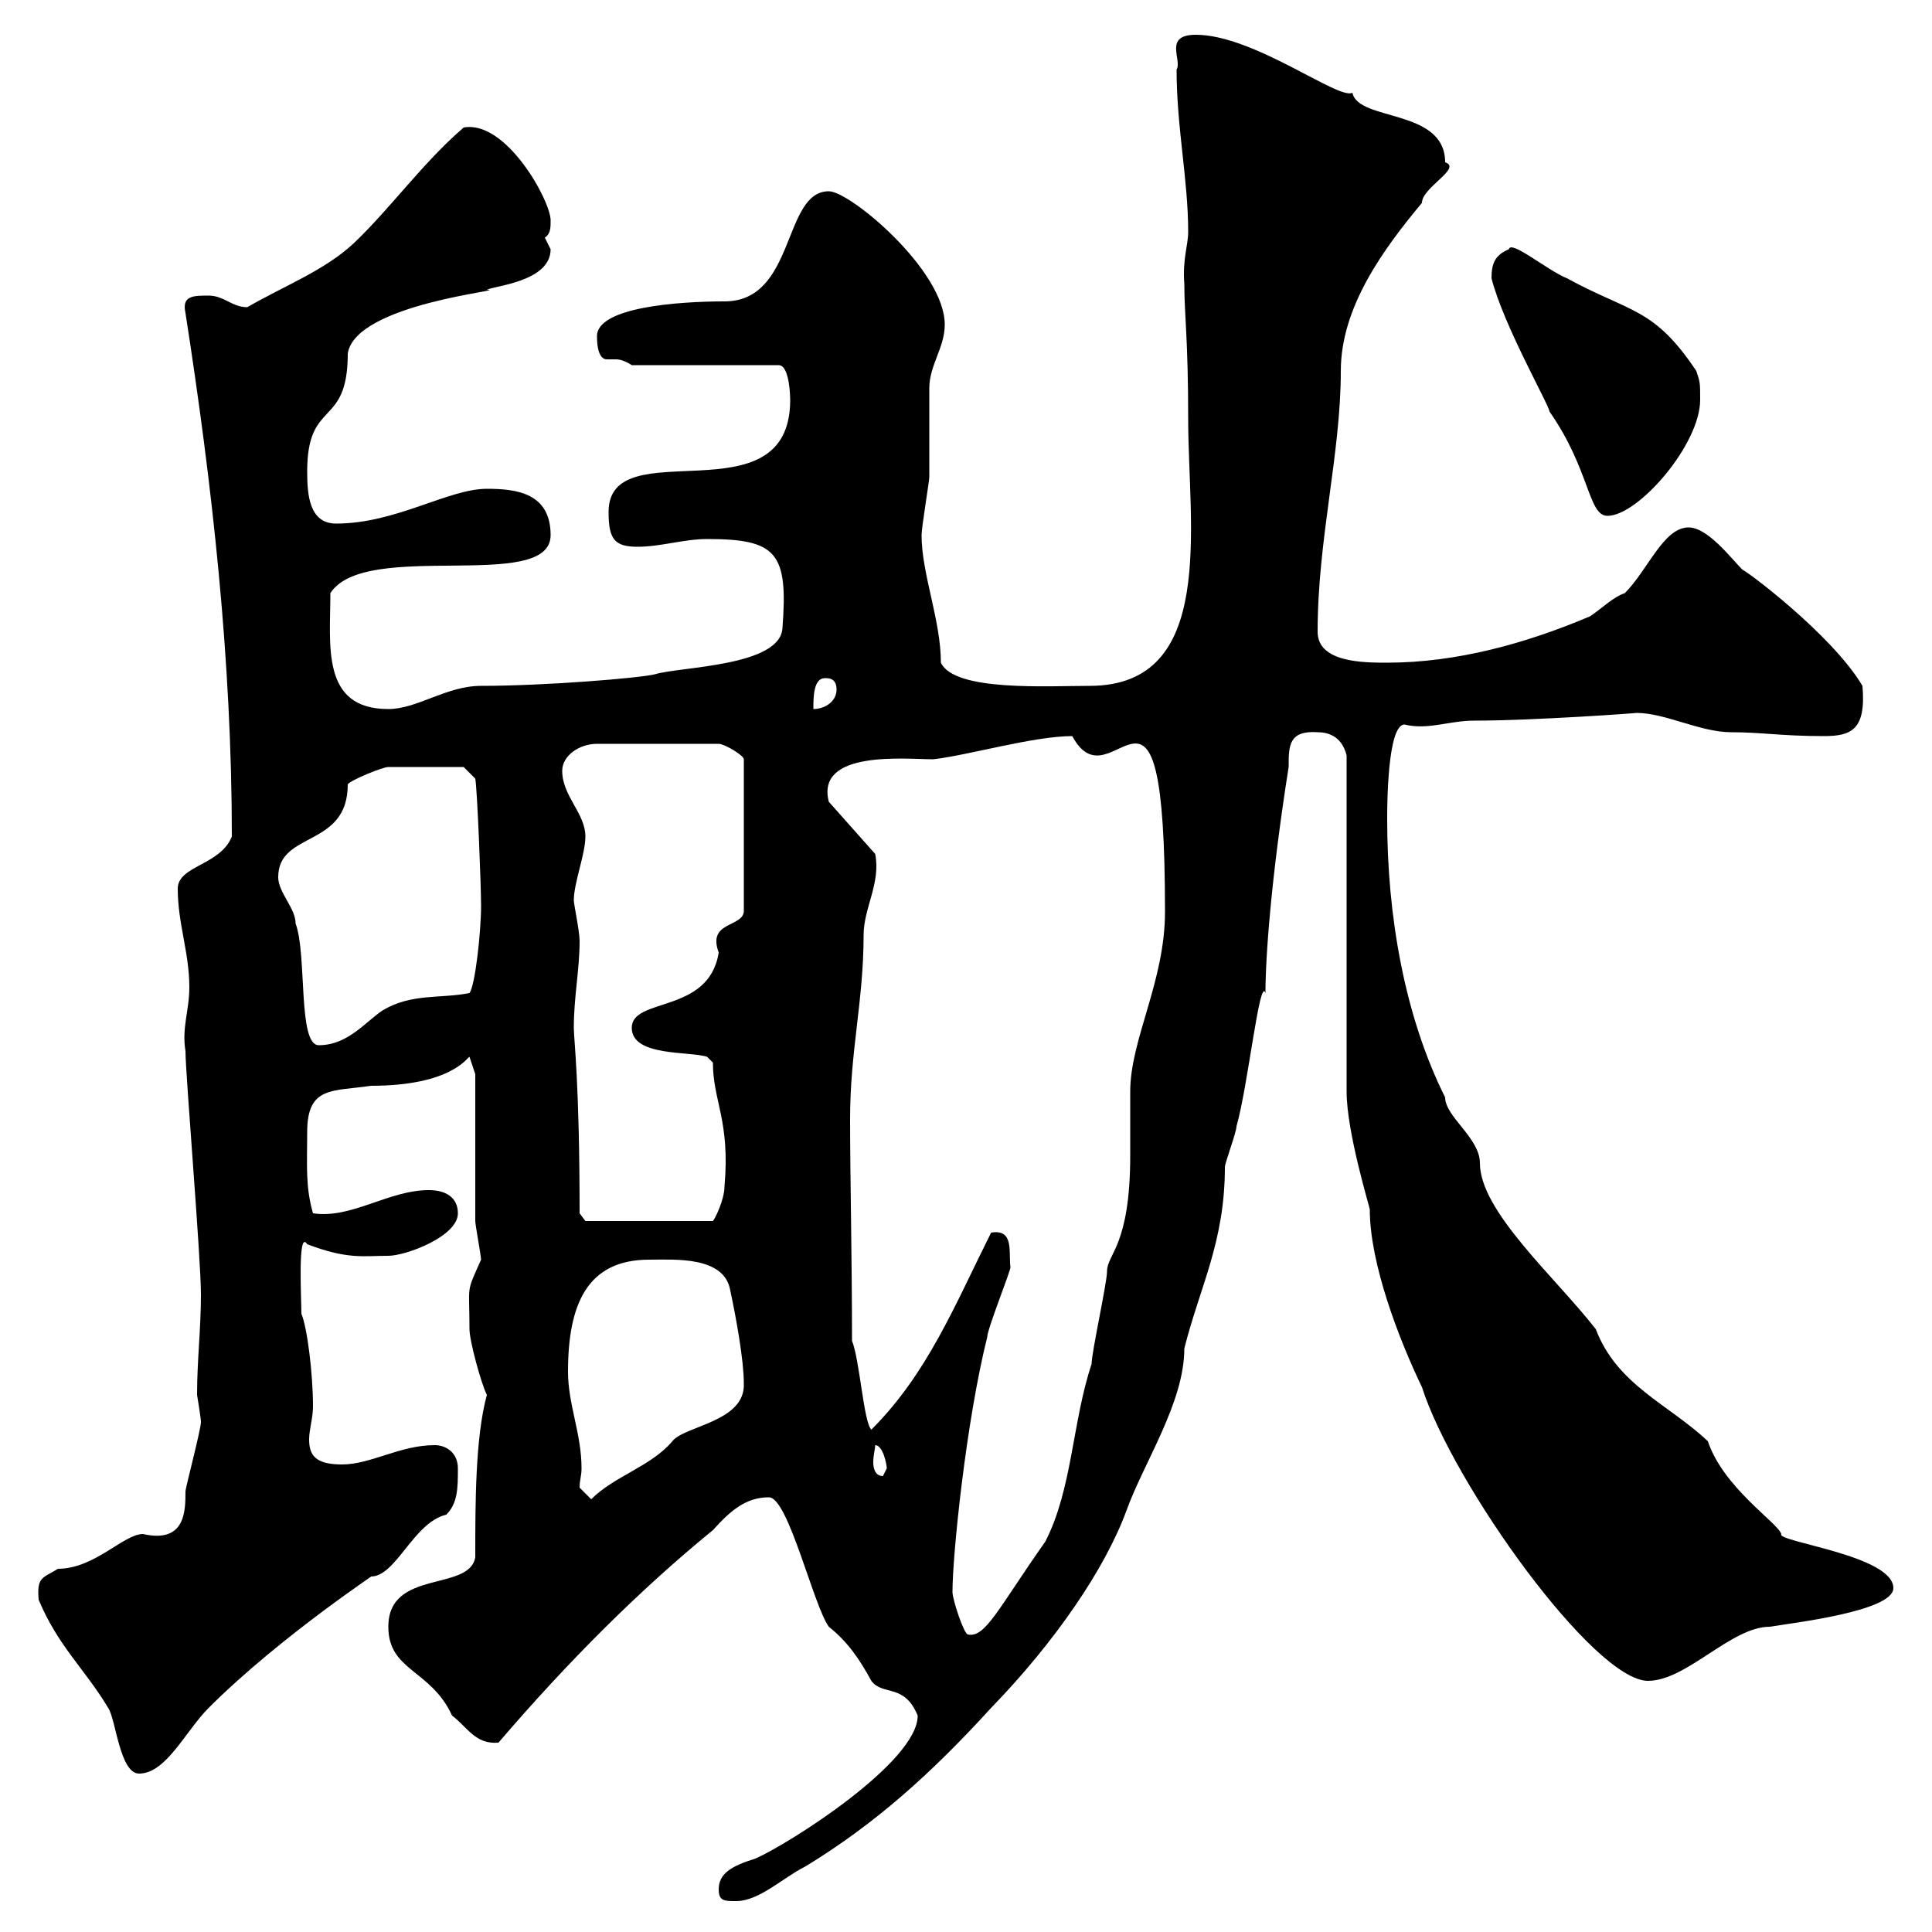 <svg xmlns="http://www.w3.org/2000/svg" xmlns:xlink="http://www.w3.org/1999/xlink" width="300" height="300"><path d="M111.60 293.40C111.60 295.20 112.50 295.20 114.30 295.20C117.90 295.20 121.50 291.60 125.10 289.80C135.90 283.20 144.60 275.40 153.90 265.20C163.80 255 171.60 243.60 174.90 234.60C177.60 227.10 183.90 217.80 183.90 209.40C186.30 199.80 190.20 192.90 190.20 181.20C190.20 180.60 192 175.80 192 174.90C193.80 168.60 195.60 151.50 196.50 154.20C196.50 148.50 197.40 136.20 200.10 119.10C200.10 115.80 200.10 113.40 204.60 113.70C207.90 113.70 208.80 116.10 209.10 117.30L209.10 144.30L209.10 167.70L209.10 169.50C209.10 175.80 212.70 187.50 212.70 187.80C212.70 196.20 217.20 207.90 220.80 215.40C225.60 230.40 247.50 261 255.90 261C261.90 261 268.80 252.60 274.80 252.60C278.40 252 294 250.20 294 246.60C294 241.50 275.70 239.40 276.60 238.20C276 236.40 267.60 231 265.20 223.80C259.20 218.10 251.10 215.10 247.80 206.40C241.50 198.30 229.80 188.10 229.80 180.60C229.80 176.70 224.40 173.40 224.40 170.40C218.10 157.80 215.40 142.20 215.40 127.20C215.40 125.40 215.40 112.50 218.10 112.50C221.70 113.40 225 111.90 228.90 111.90C238.20 111.90 254.70 110.70 254.10 110.70C258.60 110.70 264 113.70 268.80 113.70C273.60 113.70 276.60 114.30 283.20 114.30C287.40 114.30 289.80 113.40 289.20 106.50C284.40 98.40 270.60 88.20 270.60 88.50C268.80 86.70 265.20 81.90 262.20 81.90C258.30 81.90 255.90 88.50 252.30 92.10C250.50 92.70 248.70 94.50 246.90 95.70C237 99.90 226.20 102.90 215.40 102.90C211.80 102.90 204.60 102.90 204.60 98.10C204.60 83.70 208.20 70.50 208.20 57.60C208.20 47.70 214.80 38.70 220.80 31.50C220.80 29.10 227.10 26.10 224.40 25.20C224.40 16.80 210.90 18.90 210 14.40C207.90 15.60 194.70 5.40 185.70 5.40C180.60 5.40 183.60 9.30 182.70 10.80C182.70 19.80 184.50 27.90 184.50 36C184.50 38.10 183.60 40.20 183.90 44.10C183.90 48.90 184.50 52.50 184.50 65.10C184.50 81.60 189 106.50 169.20 106.50C162.60 106.50 148.20 107.40 146.10 102.90C146.10 96.30 143.10 89.10 143.10 83.10C143.10 81.90 144.30 74.70 144.30 74.10C144.30 72.90 144.30 61.20 144.30 60.30C144.30 56.70 146.70 54 146.70 50.40C146.70 42 132 29.70 128.70 29.70C121.50 29.70 123.60 46.80 112.50 46.80C105.30 46.80 92.70 47.70 92.70 52.20C92.70 55.20 93.60 55.80 94.20 55.80C94.50 55.80 95.40 55.80 95.70 55.80C96.30 55.80 97.20 56.10 98.10 56.70L120.90 56.70C122.70 56.70 122.70 62.10 122.70 62.10C122.70 81 94.50 66.60 94.50 79.50C94.50 83.70 95.40 84.90 99 84.90C102.60 84.90 106.20 83.70 109.80 83.70C120.60 83.70 122.40 85.80 121.50 97.50C121.20 103.50 105.60 103.50 101.70 104.70C99.30 105.30 84.60 106.50 74.70 106.50C69.30 106.50 64.80 110.10 60.30 110.10C49.80 110.10 51.30 100.20 51.30 92.10C56.70 83.70 85.50 92.10 85.50 83.10C85.50 76.50 80.10 75.90 75.60 75.90C69.60 75.90 61.50 81.30 52.20 81.30C48 81.30 47.70 76.80 47.70 73.20C47.70 61.80 54 66.60 54 54.90C55.20 47.10 79.50 45 75.60 45C76.50 44.40 85.50 43.80 85.50 38.70C85.50 38.70 84.60 36.90 84.60 36.90C85.50 36.30 85.50 35.40 85.50 34.20C85.50 31.20 78.60 18.60 72 19.80C65.70 25.20 60.60 32.40 54.90 37.80C50.40 42 44.10 44.40 38.40 47.70C36 47.70 34.80 45.90 32.40 45.90C30 45.90 28.20 45.90 28.80 48.60C33 75.60 36 102.60 36 129.90C34.20 134.40 27.60 134.40 27.60 138C27.60 143.40 29.40 147.90 29.40 153.30C29.40 156.90 28.20 159.60 28.80 163.20C28.80 166.80 31.20 195.30 31.20 201C31.20 206.40 30.60 211.20 30.60 216.60C30.60 216.60 31.20 220.20 31.20 220.80C31.20 222 28.80 231 28.80 231.60C28.80 234.60 28.80 239.70 22.20 238.20C19.20 238.20 14.70 243.60 9 243.60C6.60 245.10 5.70 244.80 6 248.40C9 255.60 13.20 259.20 16.80 265.20C18 267 18.60 275.40 21.60 275.40C25.80 275.40 28.80 268.80 32.40 265.20C43.80 253.80 60 243.30 57.60 244.80C61.50 244.80 64.20 236.40 69.30 235.20C71.10 233.40 71.10 231 71.10 228C71.10 225.60 69.30 224.40 67.50 224.40C62.10 224.40 57.60 227.40 53.10 227.40C48.90 227.40 48 225.90 48 223.50C48 222 48.60 220.20 48.60 218.40C48.60 213.30 47.70 206.10 46.80 204C46.80 201.60 46.20 190.80 47.70 193.20C54 195.60 56.40 195 60.30 195C63 195 71.10 192 71.10 188.40C71.10 186 69.30 184.80 66.60 184.80C60.30 184.80 54.60 189.30 48.60 188.40C47.40 184.20 47.70 180.90 47.70 175.80C47.70 168.60 51.60 169.50 57.60 168.60C70.20 168.60 72.60 164.10 72.90 164.10C72.90 164.10 73.80 166.80 73.80 166.80C73.80 170.40 73.80 186 73.80 189.60C73.80 190.20 74.70 195 74.70 195.60C72.30 201 72.90 199.20 72.90 206.40C72.90 208.20 74.70 214.80 75.60 216.60C73.80 223.20 73.80 233.40 73.80 241.80C72.90 247.20 60.30 243.60 60.30 252.60C60.30 259.50 66.90 259.20 70.20 266.40C72.60 268.20 73.80 270.90 77.40 270.60C88.20 258 99.30 246.90 110.70 237.60C113.40 234.60 115.80 232.50 119.40 232.50C122.40 232.50 126.30 249.30 128.70 252.60C131.70 255 133.50 257.70 135.30 261C137.10 263.40 140.40 261.30 142.50 266.40C142.50 273.60 122.70 286.20 117.30 288.60C113.40 289.80 111.60 291 111.60 293.40ZM147.90 247.20C147.90 241.50 150 220.80 153.30 207.60C153.30 206.40 156.90 197.40 156.90 196.80C156.60 194.40 157.50 190.80 153.90 191.40C148.20 202.80 144 213.30 135.30 222C134.10 220.80 133.50 211.20 132.30 208.20C132.30 195 132 183 132 173.70C132 163.20 134.10 155.40 134.10 145.20C134.10 141 136.80 137.10 135.90 132.60L128.70 124.50C126.60 116.40 140.70 117.90 144.90 117.90C150.30 117.30 160.50 114.30 166.50 114.30C172.80 126 180.90 96.60 180.90 141.60C180.90 152.40 175.50 161.40 175.50 169.50C175.50 170.40 175.50 178.50 175.50 179.40C175.50 193.50 171.90 194.70 171.90 197.40C171.90 199.20 169.50 210 169.50 211.80C166.50 220.80 166.50 231.30 162.30 239.40C155.10 249.60 153 254.40 150.30 253.80C149.70 253.80 147.90 248.40 147.90 247.20ZM90 231C90 229.80 90.30 229.20 90.30 228C90.30 222.60 88.20 218.10 88.20 213C88.20 202.50 91.20 195.60 100.80 195.60C104.70 195.60 112.50 195 113.40 200.40C114.30 204.60 115.50 211.20 115.50 214.80C115.80 220.80 106.20 221.40 104.40 223.80C101.10 227.70 95.40 229.20 91.80 232.80C91.80 232.80 90 231 90 231ZM135.90 224.40C137.10 224.40 137.70 227.40 137.70 228C137.70 228 137.10 229.20 137.10 229.20C135.90 229.20 135.60 228 135.60 227.10C135.60 225.90 135.90 225 135.90 224.40ZM90 188.40C90 168 89.10 161.40 89.10 159.60C89.10 154.80 90 150.60 90 146.10C90 144.60 89.10 140.40 89.10 139.80C89.10 137.10 90.90 132.60 90.90 129.90C90.90 126.30 87.30 123.60 87.30 119.70C87.30 117.30 90 115.50 92.70 115.50L111.60 115.50C112.50 115.50 115.50 117.30 115.50 117.90L115.50 141.60C115.20 144 109.80 143.10 111.60 147.90C110.10 157.50 98.10 154.80 98.10 159.60C98.10 164.10 107.10 163.20 109.80 164.10C109.80 164.10 110.70 165 110.70 165C110.70 171 113.40 174 112.50 184.20C112.50 186.30 111 189.30 110.70 189.60L90.90 189.60ZM43.20 136.20C43.20 129 54 131.70 54 121.80C54.30 121.20 59.40 119.10 60.30 119.10C62.10 119.10 69.30 119.10 72 119.10L73.80 120.90C74.10 122.40 74.70 137.40 74.70 140.70C74.70 144.60 73.80 153 72.90 154.20C68.40 155.10 63.90 154.20 59.40 156.90C56.70 158.70 54 162.30 49.50 162.30C46.20 162.30 47.70 148.20 45.90 143.40C45.90 141 43.20 138.60 43.20 136.20ZM128.10 105.30C128.70 105.30 129.90 105.30 129.90 107.10C129.90 108.90 128.10 110.10 126.30 110.10C126.30 108.30 126.30 105.30 128.10 105.30ZM231.60 43.20C233.40 50.40 240.60 63 240.60 63.90C246.90 72.90 246.60 80.10 249.60 80.10C254.40 80.10 264 69 264 62.10C264 59.40 264 59.40 263.40 57.60C256.80 47.70 253.20 48.60 243.30 43.20C240.30 42 234.60 37.20 234.30 38.70C232.20 39.60 231.60 40.80 231.60 43.20Z"/></svg>